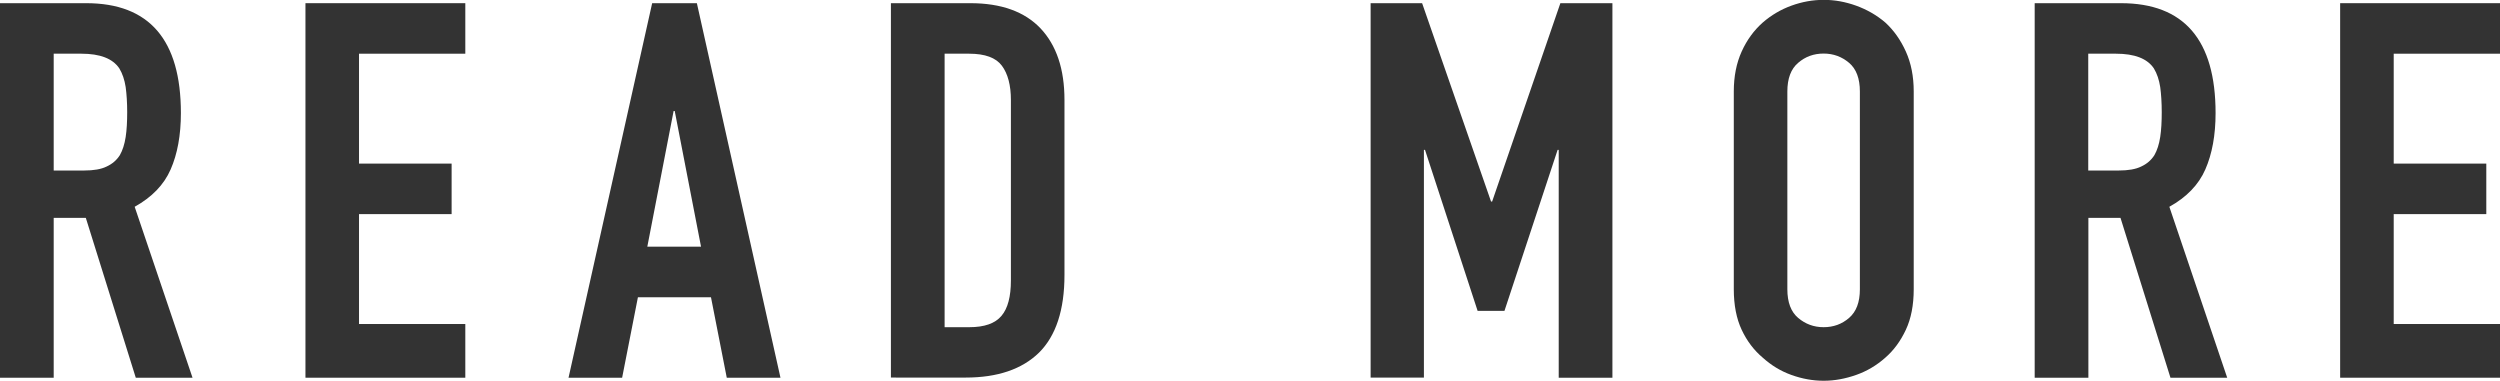 <svg viewBox="0 0 180.63 27.51" xmlns="http://www.w3.org/2000/svg"><g fill="#333"><path d="m0 27.28v-27.05h6.23c4.56 0 6.84 2.65 6.84 7.94 0 1.6-.25 2.95-.74 4.07s-1.36 2.01-2.6 2.7l4.18 12.35h-4.1l-3.61-11.55h-2.32v11.55h-3.88zm3.88-23.4v8.44h2.2c.68 0 1.23-.09 1.63-.29.41-.19.72-.46.95-.82.2-.35.34-.79.42-1.31s.11-1.12.11-1.8-.04-1.29-.11-1.81c-.08-.52-.23-.97-.46-1.35-.48-.71-1.39-1.06-2.74-1.06h-2.01z"/><path d="m22.07 27.28v-27.05h11.55v3.65h-7.68v7.94h6.69v3.65h-6.69v7.94h7.68v3.88h-11.55z"/><path d="m41.08 27.28 6.04-27.05h3.23l6.04 27.06h-3.88l-1.14-5.81h-5.28l-1.14 5.81h-3.88zm9.57-9.46-1.9-9.8h-.08l-1.9 9.8z"/><path d="m64.37 27.28v-27.05h5.74c2.23 0 3.92.61 5.07 1.82 1.15 1.22 1.73 2.94 1.73 5.17v12.65c0 2.53-.62 4.4-1.84 5.61-1.23 1.2-3 1.8-5.3 1.8zm3.88-23.4v19.76h1.79c1.09 0 1.86-.27 2.32-.82.46-.54.68-1.4.68-2.56v-13.04c0-1.06-.22-1.89-.65-2.47s-1.22-.87-2.36-.87h-1.79z"/><path d="m99.03 27.28v-27.05h3.72l4.98 14.33h.08l4.93-14.33h3.76v27.06h-3.88v-16.46h-.08l-3.84 11.63h-1.94l-3.8-11.63h-.08v16.45h-3.88z"/><path d="m125.27 6.61c0-1.09.19-2.05.57-2.89s.89-1.53 1.52-2.09c.61-.53 1.3-.94 2.07-1.22s1.55-.42 2.34-.42 1.56.14 2.34.42c.77.28 1.48.68 2.11 1.22.61.56 1.1 1.25 1.48 2.09s.57 1.8.57 2.89v14.29c0 1.14-.19 2.12-.57 2.93s-.87 1.48-1.48 2.01c-.63.56-1.34.98-2.11 1.25s-1.55.42-2.34.42-1.56-.14-2.34-.42-1.46-.7-2.07-1.25c-.63-.53-1.14-1.2-1.52-2.01s-.57-1.79-.57-2.93zm3.87 14.29c0 .94.26 1.63.78 2.07s1.13.67 1.84.67 1.32-.22 1.84-.67.78-1.13.78-2.07v-14.29c0-.94-.26-1.63-.78-2.07s-1.13-.67-1.84-.67-1.32.22-1.84.67c-.52.44-.78 1.13-.78 2.07z"/><path d="m147.01 27.28v-27.05h6.23c4.56 0 6.84 2.65 6.84 7.94 0 1.6-.25 2.95-.74 4.07s-1.36 2.01-2.6 2.7l4.18 12.35h-4.1l-3.61-11.55h-2.32v11.55h-3.88zm3.87-23.4v8.44h2.2c.68 0 1.23-.09 1.63-.29.41-.19.72-.46.95-.82.2-.35.34-.79.42-1.31s.11-1.12.11-1.8-.04-1.29-.11-1.81c-.08-.52-.23-.97-.46-1.35-.48-.71-1.39-1.06-2.74-1.06h-2.01z"/><path d="m169.08 27.28v-27.05h11.55v3.65h-7.68v7.94h6.69v3.65h-6.69v7.94h7.68v3.88h-11.55z"/></g></svg>